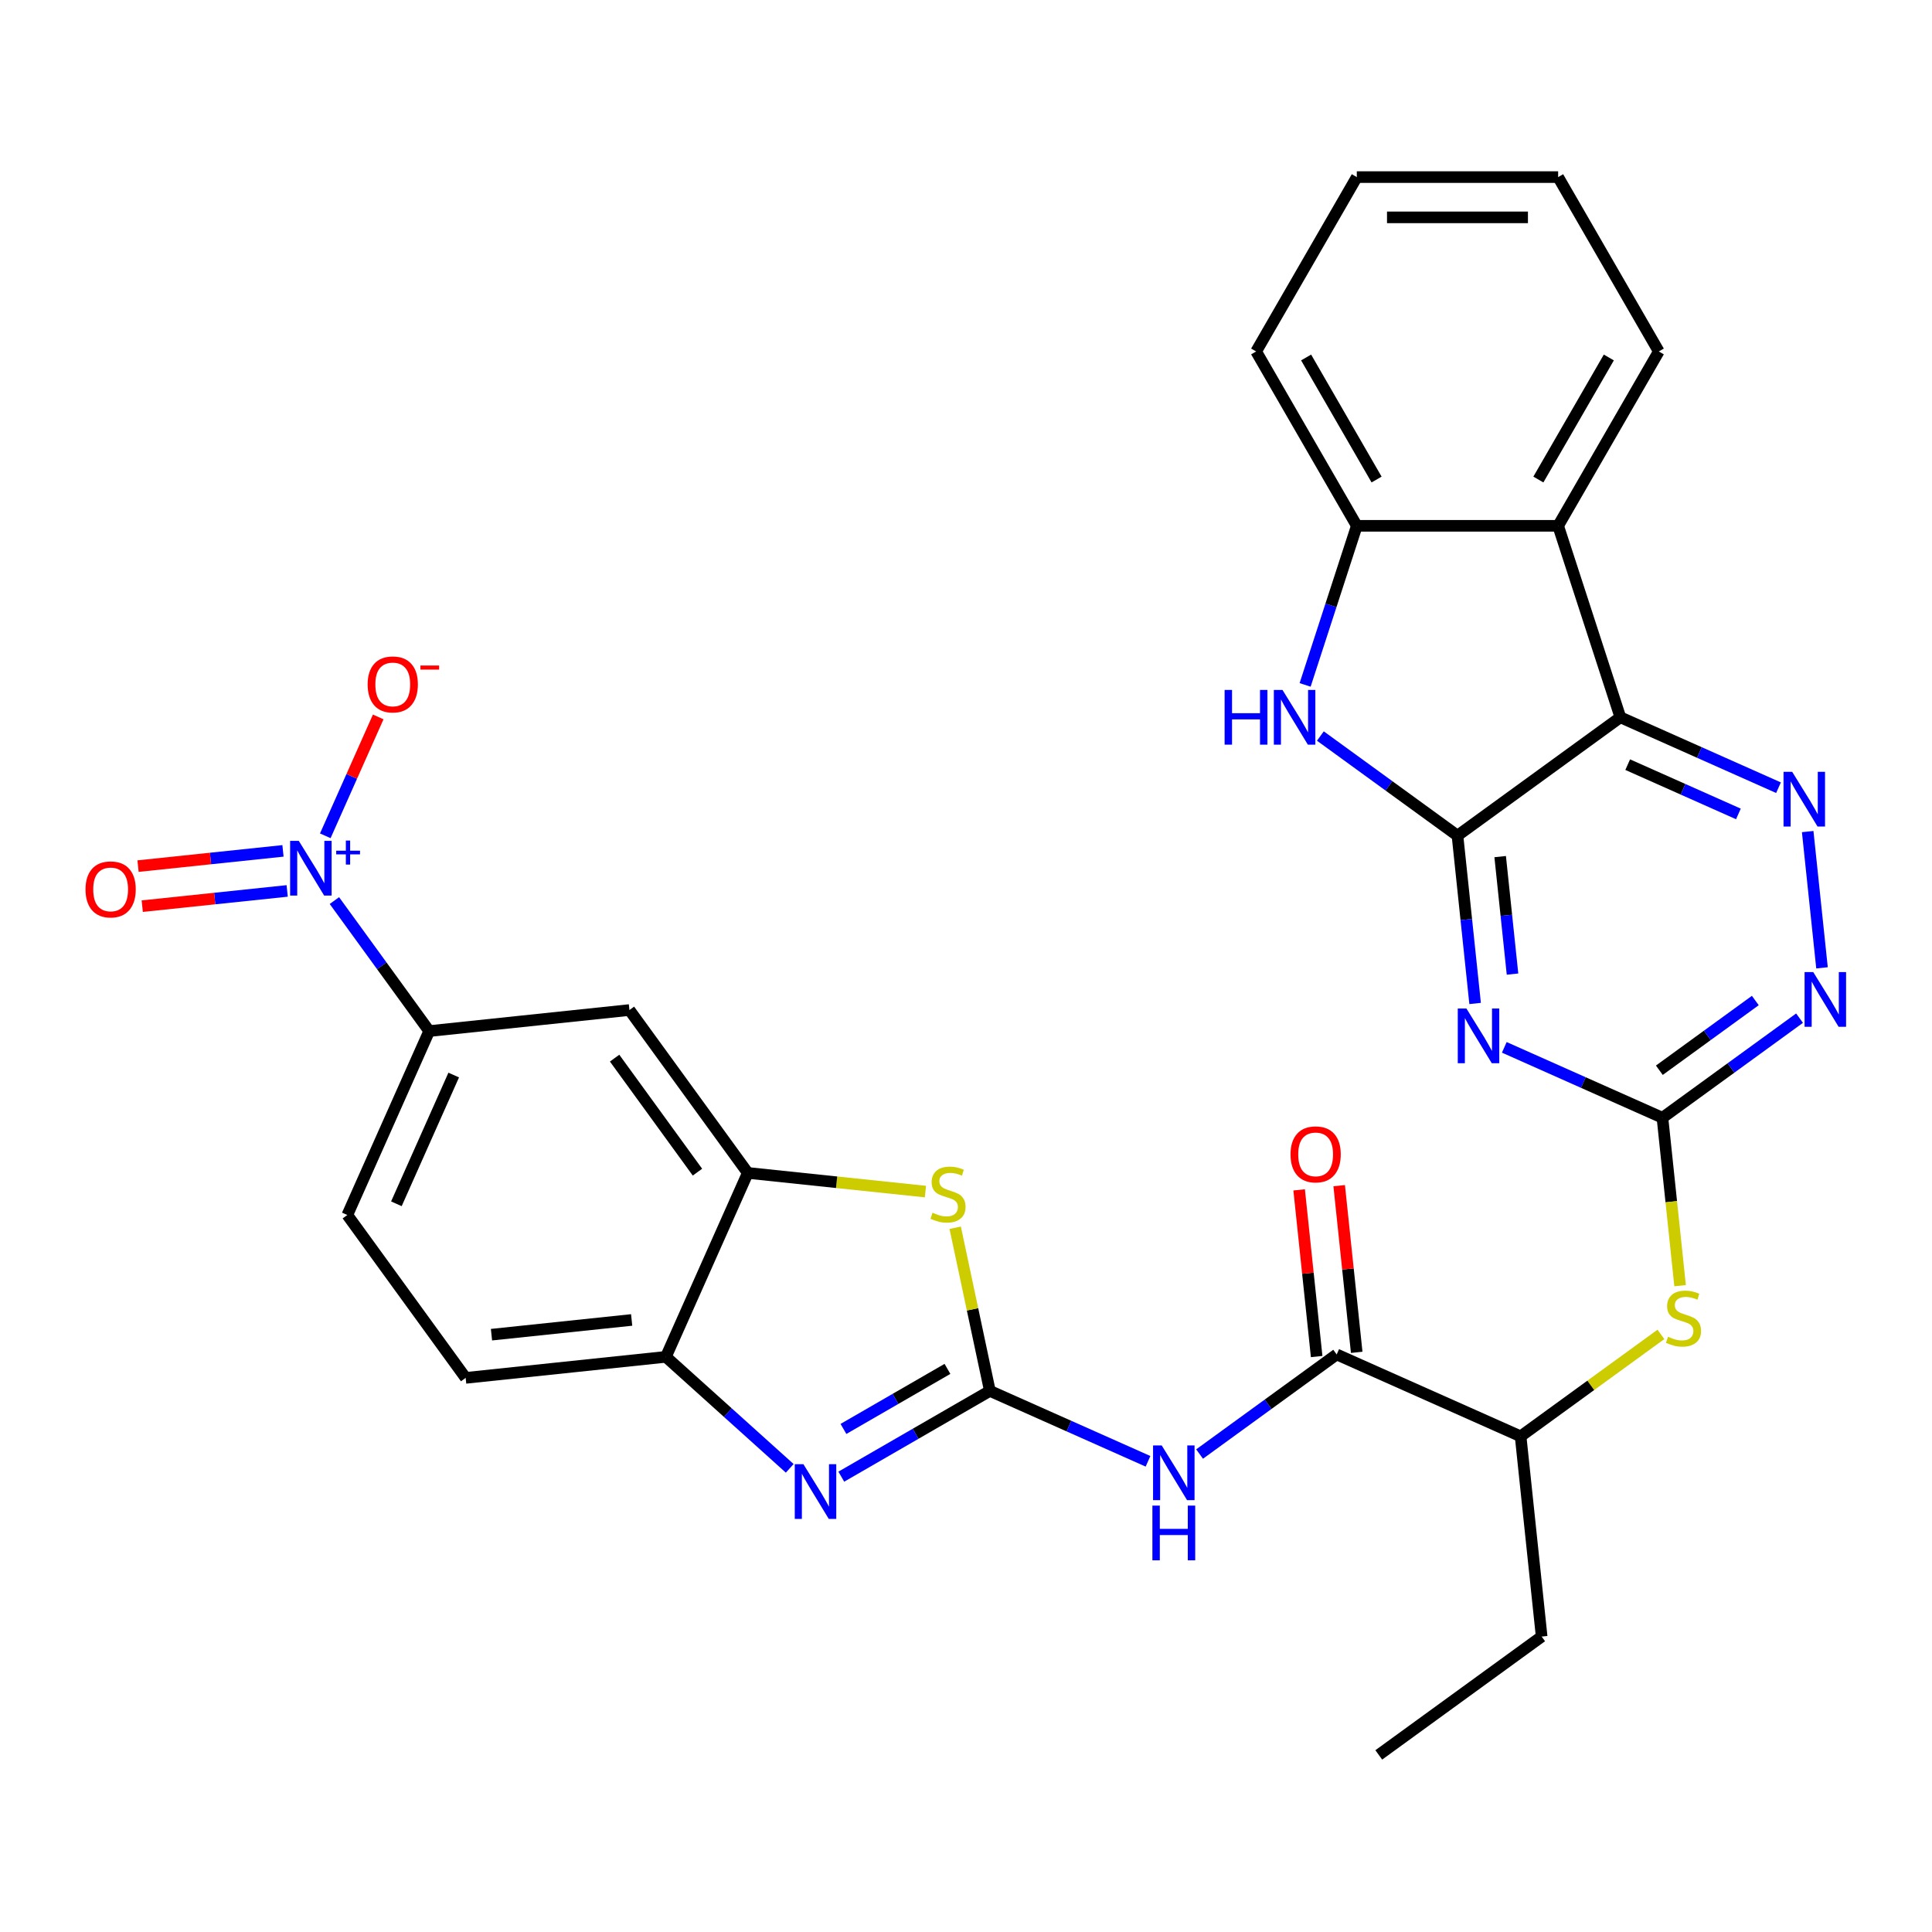 <?xml version='1.0' encoding='iso-8859-1'?>
<svg version='1.1' baseProfile='full'
              xmlns='http://www.w3.org/2000/svg'
                      xmlns:rdkit='http://www.rdkit.org/xml'
                      xmlns:xlink='http://www.w3.org/1999/xlink'
                  xml:space='preserve'
width='1000px' height='1000px' viewBox='0 0 1000 1000'>
<!-- END OF HEADER -->
<rect style='opacity:1.0;fill:#FFFFFF;stroke:none' width='1000' height='1000' x='0' y='0'> </rect>
<path class='bond-1' d='M 754.386,432.525 L 838.694,371.272' style='fill:none;fill-rule:evenodd;stroke:#000000;stroke-width:6px;stroke-linecap:butt;stroke-linejoin:miter;stroke-opacity:1' />
<path class='bond-2' d='M 754.386,432.525 L 758.952,475.962' style='fill:none;fill-rule:evenodd;stroke:#000000;stroke-width:6px;stroke-linecap:butt;stroke-linejoin:miter;stroke-opacity:1' />
<path class='bond-2' d='M 758.952,475.962 L 763.517,519.399' style='fill:none;fill-rule:evenodd;stroke:#0000FF;stroke-width:6px;stroke-linecap:butt;stroke-linejoin:miter;stroke-opacity:1' />
<path class='bond-2' d='M 776.484,443.378 L 779.679,473.783' style='fill:none;fill-rule:evenodd;stroke:#000000;stroke-width:6px;stroke-linecap:butt;stroke-linejoin:miter;stroke-opacity:1' />
<path class='bond-2' d='M 779.679,473.783 L 782.875,504.189' style='fill:none;fill-rule:evenodd;stroke:#0000FF;stroke-width:6px;stroke-linecap:butt;stroke-linejoin:miter;stroke-opacity:1' />
<path class='bond-4' d='M 754.386,432.525 L 718.905,406.746' style='fill:none;fill-rule:evenodd;stroke:#000000;stroke-width:6px;stroke-linecap:butt;stroke-linejoin:miter;stroke-opacity:1' />
<path class='bond-4' d='M 718.905,406.746 L 683.424,380.968' style='fill:none;fill-rule:evenodd;stroke:#0000FF;stroke-width:6px;stroke-linecap:butt;stroke-linejoin:miter;stroke-opacity:1' />
<path class='bond-0' d='M 512.356,719.923 L 553.284,738.146' style='fill:none;fill-rule:evenodd;stroke:#000000;stroke-width:6px;stroke-linecap:butt;stroke-linejoin:miter;stroke-opacity:1' />
<path class='bond-0' d='M 553.284,738.146 L 594.211,756.368' style='fill:none;fill-rule:evenodd;stroke:#0000FF;stroke-width:6px;stroke-linecap:butt;stroke-linejoin:miter;stroke-opacity:1' />
<path class='bond-3' d='M 512.356,719.923 L 473.905,742.123' style='fill:none;fill-rule:evenodd;stroke:#000000;stroke-width:6px;stroke-linecap:butt;stroke-linejoin:miter;stroke-opacity:1' />
<path class='bond-3' d='M 473.905,742.123 L 435.453,764.324' style='fill:none;fill-rule:evenodd;stroke:#0000FF;stroke-width:6px;stroke-linecap:butt;stroke-linejoin:miter;stroke-opacity:1' />
<path class='bond-3' d='M 490.4,708.534 L 463.484,724.074' style='fill:none;fill-rule:evenodd;stroke:#000000;stroke-width:6px;stroke-linecap:butt;stroke-linejoin:miter;stroke-opacity:1' />
<path class='bond-3' d='M 463.484,724.074 L 436.567,739.614' style='fill:none;fill-rule:evenodd;stroke:#0000FF;stroke-width:6px;stroke-linecap:butt;stroke-linejoin:miter;stroke-opacity:1' />
<path class='bond-9' d='M 512.356,719.923 L 503.381,677.7' style='fill:none;fill-rule:evenodd;stroke:#000000;stroke-width:6px;stroke-linecap:butt;stroke-linejoin:miter;stroke-opacity:1' />
<path class='bond-9' d='M 503.381,677.7 L 494.406,635.476' style='fill:none;fill-rule:evenodd;stroke:#CCCC00;stroke-width:6px;stroke-linecap:butt;stroke-linejoin:miter;stroke-opacity:1' />
<path class='bond-7' d='M 838.694,371.272 L 879.621,389.494' style='fill:none;fill-rule:evenodd;stroke:#000000;stroke-width:6px;stroke-linecap:butt;stroke-linejoin:miter;stroke-opacity:1' />
<path class='bond-7' d='M 879.621,389.494 L 920.549,407.716' style='fill:none;fill-rule:evenodd;stroke:#0000FF;stroke-width:6px;stroke-linecap:butt;stroke-linejoin:miter;stroke-opacity:1' />
<path class='bond-7' d='M 842.495,395.779 L 871.144,408.534' style='fill:none;fill-rule:evenodd;stroke:#000000;stroke-width:6px;stroke-linecap:butt;stroke-linejoin:miter;stroke-opacity:1' />
<path class='bond-7' d='M 871.144,408.534 L 899.794,421.29' style='fill:none;fill-rule:evenodd;stroke:#0000FF;stroke-width:6px;stroke-linecap:butt;stroke-linejoin:miter;stroke-opacity:1' />
<path class='bond-10' d='M 838.694,371.272 L 806.491,272.162' style='fill:none;fill-rule:evenodd;stroke:#000000;stroke-width:6px;stroke-linecap:butt;stroke-linejoin:miter;stroke-opacity:1' />
<path class='bond-8' d='M 778.624,542.106 L 819.552,560.328' style='fill:none;fill-rule:evenodd;stroke:#0000FF;stroke-width:6px;stroke-linecap:butt;stroke-linejoin:miter;stroke-opacity:1' />
<path class='bond-8' d='M 819.552,560.328 L 860.48,578.55' style='fill:none;fill-rule:evenodd;stroke:#000000;stroke-width:6px;stroke-linecap:butt;stroke-linejoin:miter;stroke-opacity:1' />
<path class='bond-15' d='M 408.762,760.012 L 376.713,731.155' style='fill:none;fill-rule:evenodd;stroke:#0000FF;stroke-width:6px;stroke-linecap:butt;stroke-linejoin:miter;stroke-opacity:1' />
<path class='bond-15' d='M 376.713,731.155 L 344.665,702.298' style='fill:none;fill-rule:evenodd;stroke:#000000;stroke-width:6px;stroke-linecap:butt;stroke-linejoin:miter;stroke-opacity:1' />
<path class='bond-13' d='M 675.526,354.507 L 688.903,313.335' style='fill:none;fill-rule:evenodd;stroke:#0000FF;stroke-width:6px;stroke-linecap:butt;stroke-linejoin:miter;stroke-opacity:1' />
<path class='bond-13' d='M 688.903,313.335 L 702.281,272.162' style='fill:none;fill-rule:evenodd;stroke:#000000;stroke-width:6px;stroke-linecap:butt;stroke-linejoin:miter;stroke-opacity:1' />
<path class='bond-5' d='M 173.086,466.141 L 197.622,499.912' style='fill:none;fill-rule:evenodd;stroke:#0000FF;stroke-width:6px;stroke-linecap:butt;stroke-linejoin:miter;stroke-opacity:1' />
<path class='bond-5' d='M 197.622,499.912 L 222.158,533.683' style='fill:none;fill-rule:evenodd;stroke:#000000;stroke-width:6px;stroke-linecap:butt;stroke-linejoin:miter;stroke-opacity:1' />
<path class='bond-20' d='M 168.37,432.61 L 182.067,401.846' style='fill:none;fill-rule:evenodd;stroke:#0000FF;stroke-width:6px;stroke-linecap:butt;stroke-linejoin:miter;stroke-opacity:1' />
<path class='bond-20' d='M 182.067,401.846 L 195.764,371.081' style='fill:none;fill-rule:evenodd;stroke:#FF0000;stroke-width:6px;stroke-linecap:butt;stroke-linejoin:miter;stroke-opacity:1' />
<path class='bond-21' d='M 146.471,440.414 L 108.959,444.357' style='fill:none;fill-rule:evenodd;stroke:#0000FF;stroke-width:6px;stroke-linecap:butt;stroke-linejoin:miter;stroke-opacity:1' />
<path class='bond-21' d='M 108.959,444.357 L 71.447,448.299' style='fill:none;fill-rule:evenodd;stroke:#FF0000;stroke-width:6px;stroke-linecap:butt;stroke-linejoin:miter;stroke-opacity:1' />
<path class='bond-21' d='M 148.649,461.142 L 111.137,465.085' style='fill:none;fill-rule:evenodd;stroke:#0000FF;stroke-width:6px;stroke-linecap:butt;stroke-linejoin:miter;stroke-opacity:1' />
<path class='bond-21' d='M 111.137,465.085 L 73.625,469.027' style='fill:none;fill-rule:evenodd;stroke:#FF0000;stroke-width:6px;stroke-linecap:butt;stroke-linejoin:miter;stroke-opacity:1' />
<path class='bond-6' d='M 620.902,752.614 L 656.383,726.835' style='fill:none;fill-rule:evenodd;stroke:#0000FF;stroke-width:6px;stroke-linecap:butt;stroke-linejoin:miter;stroke-opacity:1' />
<path class='bond-6' d='M 656.383,726.835 L 691.864,701.056' style='fill:none;fill-rule:evenodd;stroke:#000000;stroke-width:6px;stroke-linecap:butt;stroke-linejoin:miter;stroke-opacity:1' />
<path class='bond-32' d='M 935.656,430.423 L 943.069,500.953' style='fill:none;fill-rule:evenodd;stroke:#0000FF;stroke-width:6px;stroke-linecap:butt;stroke-linejoin:miter;stroke-opacity:1' />
<path class='bond-14' d='M 860.48,578.55 L 895.961,552.772' style='fill:none;fill-rule:evenodd;stroke:#000000;stroke-width:6px;stroke-linecap:butt;stroke-linejoin:miter;stroke-opacity:1' />
<path class='bond-14' d='M 895.961,552.772 L 931.442,526.993' style='fill:none;fill-rule:evenodd;stroke:#0000FF;stroke-width:6px;stroke-linecap:butt;stroke-linejoin:miter;stroke-opacity:1' />
<path class='bond-14' d='M 858.873,553.955 L 883.71,535.91' style='fill:none;fill-rule:evenodd;stroke:#000000;stroke-width:6px;stroke-linecap:butt;stroke-linejoin:miter;stroke-opacity:1' />
<path class='bond-14' d='M 883.71,535.91 L 908.547,517.865' style='fill:none;fill-rule:evenodd;stroke:#0000FF;stroke-width:6px;stroke-linecap:butt;stroke-linejoin:miter;stroke-opacity:1' />
<path class='bond-18' d='M 860.48,578.55 L 865.047,622.007' style='fill:none;fill-rule:evenodd;stroke:#000000;stroke-width:6px;stroke-linecap:butt;stroke-linejoin:miter;stroke-opacity:1' />
<path class='bond-18' d='M 865.047,622.007 L 869.615,665.464' style='fill:none;fill-rule:evenodd;stroke:#CCCC00;stroke-width:6px;stroke-linecap:butt;stroke-linejoin:miter;stroke-opacity:1' />
<path class='bond-12' d='M 479.004,616.763 L 433.027,611.93' style='fill:none;fill-rule:evenodd;stroke:#CCCC00;stroke-width:6px;stroke-linecap:butt;stroke-linejoin:miter;stroke-opacity:1' />
<path class='bond-12' d='M 433.027,611.93 L 387.051,607.098' style='fill:none;fill-rule:evenodd;stroke:#000000;stroke-width:6px;stroke-linecap:butt;stroke-linejoin:miter;stroke-opacity:1' />
<path class='bond-25' d='M 806.491,272.162 L 858.596,181.914' style='fill:none;fill-rule:evenodd;stroke:#000000;stroke-width:6px;stroke-linecap:butt;stroke-linejoin:miter;stroke-opacity:1' />
<path class='bond-25' d='M 796.257,248.204 L 832.731,185.03' style='fill:none;fill-rule:evenodd;stroke:#000000;stroke-width:6px;stroke-linecap:butt;stroke-linejoin:miter;stroke-opacity:1' />
<path class='bond-31' d='M 806.491,272.162 L 702.281,272.162' style='fill:none;fill-rule:evenodd;stroke:#000000;stroke-width:6px;stroke-linecap:butt;stroke-linejoin:miter;stroke-opacity:1' />
<path class='bond-11' d='M 691.864,701.056 L 787.065,743.442' style='fill:none;fill-rule:evenodd;stroke:#000000;stroke-width:6px;stroke-linecap:butt;stroke-linejoin:miter;stroke-opacity:1' />
<path class='bond-22' d='M 702.228,699.967 L 697.694,656.83' style='fill:none;fill-rule:evenodd;stroke:#000000;stroke-width:6px;stroke-linecap:butt;stroke-linejoin:miter;stroke-opacity:1' />
<path class='bond-22' d='M 697.694,656.83 L 693.16,613.693' style='fill:none;fill-rule:evenodd;stroke:#FF0000;stroke-width:6px;stroke-linecap:butt;stroke-linejoin:miter;stroke-opacity:1' />
<path class='bond-22' d='M 681.5,702.146 L 676.967,659.009' style='fill:none;fill-rule:evenodd;stroke:#000000;stroke-width:6px;stroke-linecap:butt;stroke-linejoin:miter;stroke-opacity:1' />
<path class='bond-22' d='M 676.967,659.009 L 672.433,615.872' style='fill:none;fill-rule:evenodd;stroke:#FF0000;stroke-width:6px;stroke-linecap:butt;stroke-linejoin:miter;stroke-opacity:1' />
<path class='bond-17' d='M 387.051,607.098 L 325.797,522.79' style='fill:none;fill-rule:evenodd;stroke:#000000;stroke-width:6px;stroke-linecap:butt;stroke-linejoin:miter;stroke-opacity:1' />
<path class='bond-17' d='M 361.001,606.702 L 318.124,547.687' style='fill:none;fill-rule:evenodd;stroke:#000000;stroke-width:6px;stroke-linecap:butt;stroke-linejoin:miter;stroke-opacity:1' />
<path class='bond-34' d='M 387.051,607.098 L 344.665,702.298' style='fill:none;fill-rule:evenodd;stroke:#000000;stroke-width:6px;stroke-linecap:butt;stroke-linejoin:miter;stroke-opacity:1' />
<path class='bond-26' d='M 702.281,272.162 L 650.176,181.914' style='fill:none;fill-rule:evenodd;stroke:#000000;stroke-width:6px;stroke-linecap:butt;stroke-linejoin:miter;stroke-opacity:1' />
<path class='bond-26' d='M 712.515,248.204 L 676.042,185.03' style='fill:none;fill-rule:evenodd;stroke:#000000;stroke-width:6px;stroke-linecap:butt;stroke-linejoin:miter;stroke-opacity:1' />
<path class='bond-23' d='M 344.665,702.298 L 241.025,713.191' style='fill:none;fill-rule:evenodd;stroke:#000000;stroke-width:6px;stroke-linecap:butt;stroke-linejoin:miter;stroke-opacity:1' />
<path class='bond-23' d='M 326.94,683.204 L 254.393,690.829' style='fill:none;fill-rule:evenodd;stroke:#000000;stroke-width:6px;stroke-linecap:butt;stroke-linejoin:miter;stroke-opacity:1' />
<path class='bond-16' d='M 222.158,533.683 L 325.797,522.79' style='fill:none;fill-rule:evenodd;stroke:#000000;stroke-width:6px;stroke-linecap:butt;stroke-linejoin:miter;stroke-opacity:1' />
<path class='bond-35' d='M 222.158,533.683 L 179.772,628.884' style='fill:none;fill-rule:evenodd;stroke:#000000;stroke-width:6px;stroke-linecap:butt;stroke-linejoin:miter;stroke-opacity:1' />
<path class='bond-35' d='M 234.841,556.44 L 205.17,623.081' style='fill:none;fill-rule:evenodd;stroke:#000000;stroke-width:6px;stroke-linecap:butt;stroke-linejoin:miter;stroke-opacity:1' />
<path class='bond-19' d='M 859.687,690.679 L 823.376,717.061' style='fill:none;fill-rule:evenodd;stroke:#CCCC00;stroke-width:6px;stroke-linecap:butt;stroke-linejoin:miter;stroke-opacity:1' />
<path class='bond-19' d='M 823.376,717.061 L 787.065,743.442' style='fill:none;fill-rule:evenodd;stroke:#000000;stroke-width:6px;stroke-linecap:butt;stroke-linejoin:miter;stroke-opacity:1' />
<path class='bond-27' d='M 787.065,743.442 L 797.958,847.081' style='fill:none;fill-rule:evenodd;stroke:#000000;stroke-width:6px;stroke-linecap:butt;stroke-linejoin:miter;stroke-opacity:1' />
<path class='bond-24' d='M 241.025,713.191 L 179.772,628.884' style='fill:none;fill-rule:evenodd;stroke:#000000;stroke-width:6px;stroke-linecap:butt;stroke-linejoin:miter;stroke-opacity:1' />
<path class='bond-28' d='M 858.596,181.914 L 806.491,91.665' style='fill:none;fill-rule:evenodd;stroke:#000000;stroke-width:6px;stroke-linecap:butt;stroke-linejoin:miter;stroke-opacity:1' />
<path class='bond-30' d='M 650.176,181.914 L 702.281,91.665' style='fill:none;fill-rule:evenodd;stroke:#000000;stroke-width:6px;stroke-linecap:butt;stroke-linejoin:miter;stroke-opacity:1' />
<path class='bond-29' d='M 797.958,847.081 L 713.65,908.335' style='fill:none;fill-rule:evenodd;stroke:#000000;stroke-width:6px;stroke-linecap:butt;stroke-linejoin:miter;stroke-opacity:1' />
<path class='bond-33' d='M 806.491,91.665 L 702.281,91.665' style='fill:none;fill-rule:evenodd;stroke:#000000;stroke-width:6px;stroke-linecap:butt;stroke-linejoin:miter;stroke-opacity:1' />
<path class='bond-33' d='M 790.86,112.507 L 717.913,112.507' style='fill:none;fill-rule:evenodd;stroke:#000000;stroke-width:6px;stroke-linecap:butt;stroke-linejoin:miter;stroke-opacity:1' />
<path  class='atom-3' d='M 759.019 522.004
L 768.299 537.004
Q 769.219 538.484, 770.699 541.164
Q 772.179 543.844, 772.259 544.004
L 772.259 522.004
L 776.019 522.004
L 776.019 550.324
L 772.139 550.324
L 762.179 533.924
Q 761.019 532.004, 759.779 529.804
Q 758.579 527.604, 758.219 526.924
L 758.219 550.324
L 754.539 550.324
L 754.539 522.004
L 759.019 522.004
' fill='#0000FF'/>
<path  class='atom-4' d='M 415.848 757.868
L 425.128 772.868
Q 426.048 774.348, 427.528 777.028
Q 429.008 779.708, 429.088 779.868
L 429.088 757.868
L 432.848 757.868
L 432.848 786.188
L 428.968 786.188
L 419.008 769.788
Q 417.848 767.868, 416.608 765.668
Q 415.408 763.468, 415.048 762.788
L 415.048 786.188
L 411.368 786.188
L 411.368 757.868
L 415.848 757.868
' fill='#0000FF'/>
<path  class='atom-5' d='M 633.858 357.112
L 637.698 357.112
L 637.698 369.152
L 652.178 369.152
L 652.178 357.112
L 656.018 357.112
L 656.018 385.432
L 652.178 385.432
L 652.178 372.352
L 637.698 372.352
L 637.698 385.432
L 633.858 385.432
L 633.858 357.112
' fill='#0000FF'/>
<path  class='atom-5' d='M 663.818 357.112
L 673.098 372.112
Q 674.018 373.592, 675.498 376.272
Q 676.978 378.952, 677.058 379.112
L 677.058 357.112
L 680.818 357.112
L 680.818 385.432
L 676.938 385.432
L 666.978 369.032
Q 665.818 367.112, 664.578 364.912
Q 663.378 362.712, 663.018 362.032
L 663.018 385.432
L 659.338 385.432
L 659.338 357.112
L 663.818 357.112
' fill='#0000FF'/>
<path  class='atom-6' d='M 154.645 435.215
L 163.925 450.215
Q 164.845 451.695, 166.325 454.375
Q 167.805 457.055, 167.885 457.215
L 167.885 435.215
L 171.645 435.215
L 171.645 463.535
L 167.765 463.535
L 157.805 447.135
Q 156.645 445.215, 155.405 443.015
Q 154.205 440.815, 153.845 440.135
L 153.845 463.535
L 150.165 463.535
L 150.165 435.215
L 154.645 435.215
' fill='#0000FF'/>
<path  class='atom-6' d='M 174.021 440.32
L 179.011 440.32
L 179.011 435.067
L 181.229 435.067
L 181.229 440.32
L 186.35 440.32
L 186.35 442.221
L 181.229 442.221
L 181.229 447.501
L 179.011 447.501
L 179.011 442.221
L 174.021 442.221
L 174.021 440.32
' fill='#0000FF'/>
<path  class='atom-7' d='M 601.297 748.149
L 610.577 763.149
Q 611.497 764.629, 612.977 767.309
Q 614.457 769.989, 614.537 770.149
L 614.537 748.149
L 618.297 748.149
L 618.297 776.469
L 614.417 776.469
L 604.457 760.069
Q 603.297 758.149, 602.057 755.949
Q 600.857 753.749, 600.497 753.069
L 600.497 776.469
L 596.817 776.469
L 596.817 748.149
L 601.297 748.149
' fill='#0000FF'/>
<path  class='atom-7' d='M 596.477 779.301
L 600.317 779.301
L 600.317 791.341
L 614.797 791.341
L 614.797 779.301
L 618.637 779.301
L 618.637 807.621
L 614.797 807.621
L 614.797 794.541
L 600.317 794.541
L 600.317 807.621
L 596.477 807.621
L 596.477 779.301
' fill='#0000FF'/>
<path  class='atom-8' d='M 927.634 399.498
L 936.914 414.498
Q 937.834 415.978, 939.314 418.658
Q 940.794 421.338, 940.874 421.498
L 940.874 399.498
L 944.634 399.498
L 944.634 427.818
L 940.754 427.818
L 930.794 411.418
Q 929.634 409.498, 928.394 407.298
Q 927.194 405.098, 926.834 404.418
L 926.834 427.818
L 923.154 427.818
L 923.154 399.498
L 927.634 399.498
' fill='#0000FF'/>
<path  class='atom-10' d='M 482.69 627.711
Q 483.01 627.831, 484.33 628.391
Q 485.65 628.951, 487.09 629.311
Q 488.57 629.631, 490.01 629.631
Q 492.69 629.631, 494.25 628.351
Q 495.81 627.031, 495.81 624.751
Q 495.81 623.191, 495.01 622.231
Q 494.25 621.271, 493.05 620.751
Q 491.85 620.231, 489.85 619.631
Q 487.33 618.871, 485.81 618.151
Q 484.33 617.431, 483.25 615.911
Q 482.21 614.391, 482.21 611.831
Q 482.21 608.271, 484.61 606.071
Q 487.05 603.871, 491.85 603.871
Q 495.13 603.871, 498.85 605.431
L 497.93 608.511
Q 494.53 607.111, 491.97 607.111
Q 489.21 607.111, 487.69 608.271
Q 486.17 609.391, 486.21 611.351
Q 486.21 612.871, 486.97 613.791
Q 487.77 614.711, 488.89 615.231
Q 490.05 615.751, 491.97 616.351
Q 494.53 617.151, 496.05 617.951
Q 497.57 618.751, 498.65 620.391
Q 499.77 621.991, 499.77 624.751
Q 499.77 628.671, 497.13 630.791
Q 494.53 632.871, 490.17 632.871
Q 487.65 632.871, 485.73 632.311
Q 483.85 631.791, 481.61 630.871
L 482.69 627.711
' fill='#CCCC00'/>
<path  class='atom-15' d='M 938.527 503.137
L 947.807 518.137
Q 948.727 519.617, 950.207 522.297
Q 951.687 524.977, 951.767 525.137
L 951.767 503.137
L 955.527 503.137
L 955.527 531.457
L 951.647 531.457
L 941.687 515.057
Q 940.527 513.137, 939.287 510.937
Q 938.087 508.737, 937.727 508.057
L 937.727 531.457
L 934.047 531.457
L 934.047 503.137
L 938.527 503.137
' fill='#0000FF'/>
<path  class='atom-19' d='M 863.372 691.909
Q 863.692 692.029, 865.012 692.589
Q 866.332 693.149, 867.772 693.509
Q 869.252 693.829, 870.692 693.829
Q 873.372 693.829, 874.932 692.549
Q 876.492 691.229, 876.492 688.949
Q 876.492 687.389, 875.692 686.429
Q 874.932 685.469, 873.732 684.949
Q 872.532 684.429, 870.532 683.829
Q 868.012 683.069, 866.492 682.349
Q 865.012 681.629, 863.932 680.109
Q 862.892 678.589, 862.892 676.029
Q 862.892 672.469, 865.292 670.269
Q 867.732 668.069, 872.532 668.069
Q 875.812 668.069, 879.532 669.629
L 878.612 672.709
Q 875.212 671.309, 872.652 671.309
Q 869.892 671.309, 868.372 672.469
Q 866.852 673.589, 866.892 675.549
Q 866.892 677.069, 867.652 677.989
Q 868.452 678.909, 869.572 679.429
Q 870.732 679.949, 872.652 680.549
Q 875.212 681.349, 876.732 682.149
Q 878.252 682.949, 879.332 684.589
Q 880.452 686.189, 880.452 688.949
Q 880.452 692.869, 877.812 694.989
Q 875.212 697.069, 870.852 697.069
Q 868.332 697.069, 866.412 696.509
Q 864.532 695.989, 862.292 695.069
L 863.372 691.909
' fill='#CCCC00'/>
<path  class='atom-21' d='M 190.291 354.255
Q 190.291 347.455, 193.651 343.655
Q 197.011 339.855, 203.291 339.855
Q 209.571 339.855, 212.931 343.655
Q 216.291 347.455, 216.291 354.255
Q 216.291 361.135, 212.891 365.055
Q 209.491 368.935, 203.291 368.935
Q 197.051 368.935, 193.651 365.055
Q 190.291 361.175, 190.291 354.255
M 203.291 365.735
Q 207.611 365.735, 209.931 362.855
Q 212.291 359.935, 212.291 354.255
Q 212.291 348.695, 209.931 345.895
Q 207.611 343.055, 203.291 343.055
Q 198.971 343.055, 196.611 345.855
Q 194.291 348.655, 194.291 354.255
Q 194.291 359.975, 196.611 362.855
Q 198.971 365.735, 203.291 365.735
' fill='#FF0000'/>
<path  class='atom-21' d='M 217.611 344.477
L 227.3 344.477
L 227.3 346.589
L 217.611 346.589
L 217.611 344.477
' fill='#FF0000'/>
<path  class='atom-22' d='M 44.266 460.348
Q 44.266 453.548, 47.626 449.748
Q 50.986 445.948, 57.266 445.948
Q 63.546 445.948, 66.906 449.748
Q 70.266 453.548, 70.266 460.348
Q 70.266 467.228, 66.866 471.148
Q 63.466 475.028, 57.266 475.028
Q 51.026 475.028, 47.626 471.148
Q 44.266 467.268, 44.266 460.348
M 57.266 471.828
Q 61.586 471.828, 63.906 468.948
Q 66.266 466.028, 66.266 460.348
Q 66.266 454.788, 63.906 451.988
Q 61.586 449.148, 57.266 449.148
Q 52.946 449.148, 50.586 451.948
Q 48.266 454.748, 48.266 460.348
Q 48.266 466.068, 50.586 468.948
Q 52.946 471.828, 57.266 471.828
' fill='#FF0000'/>
<path  class='atom-23' d='M 667.971 597.497
Q 667.971 590.697, 671.331 586.897
Q 674.691 583.097, 680.971 583.097
Q 687.251 583.097, 690.611 586.897
Q 693.971 590.697, 693.971 597.497
Q 693.971 604.377, 690.571 608.297
Q 687.171 612.177, 680.971 612.177
Q 674.731 612.177, 671.331 608.297
Q 667.971 604.417, 667.971 597.497
M 680.971 608.977
Q 685.291 608.977, 687.611 606.097
Q 689.971 603.177, 689.971 597.497
Q 689.971 591.937, 687.611 589.137
Q 685.291 586.297, 680.971 586.297
Q 676.651 586.297, 674.291 589.097
Q 671.971 591.897, 671.971 597.497
Q 671.971 603.217, 674.291 606.097
Q 676.651 608.977, 680.971 608.977
' fill='#FF0000'/>
</svg>
